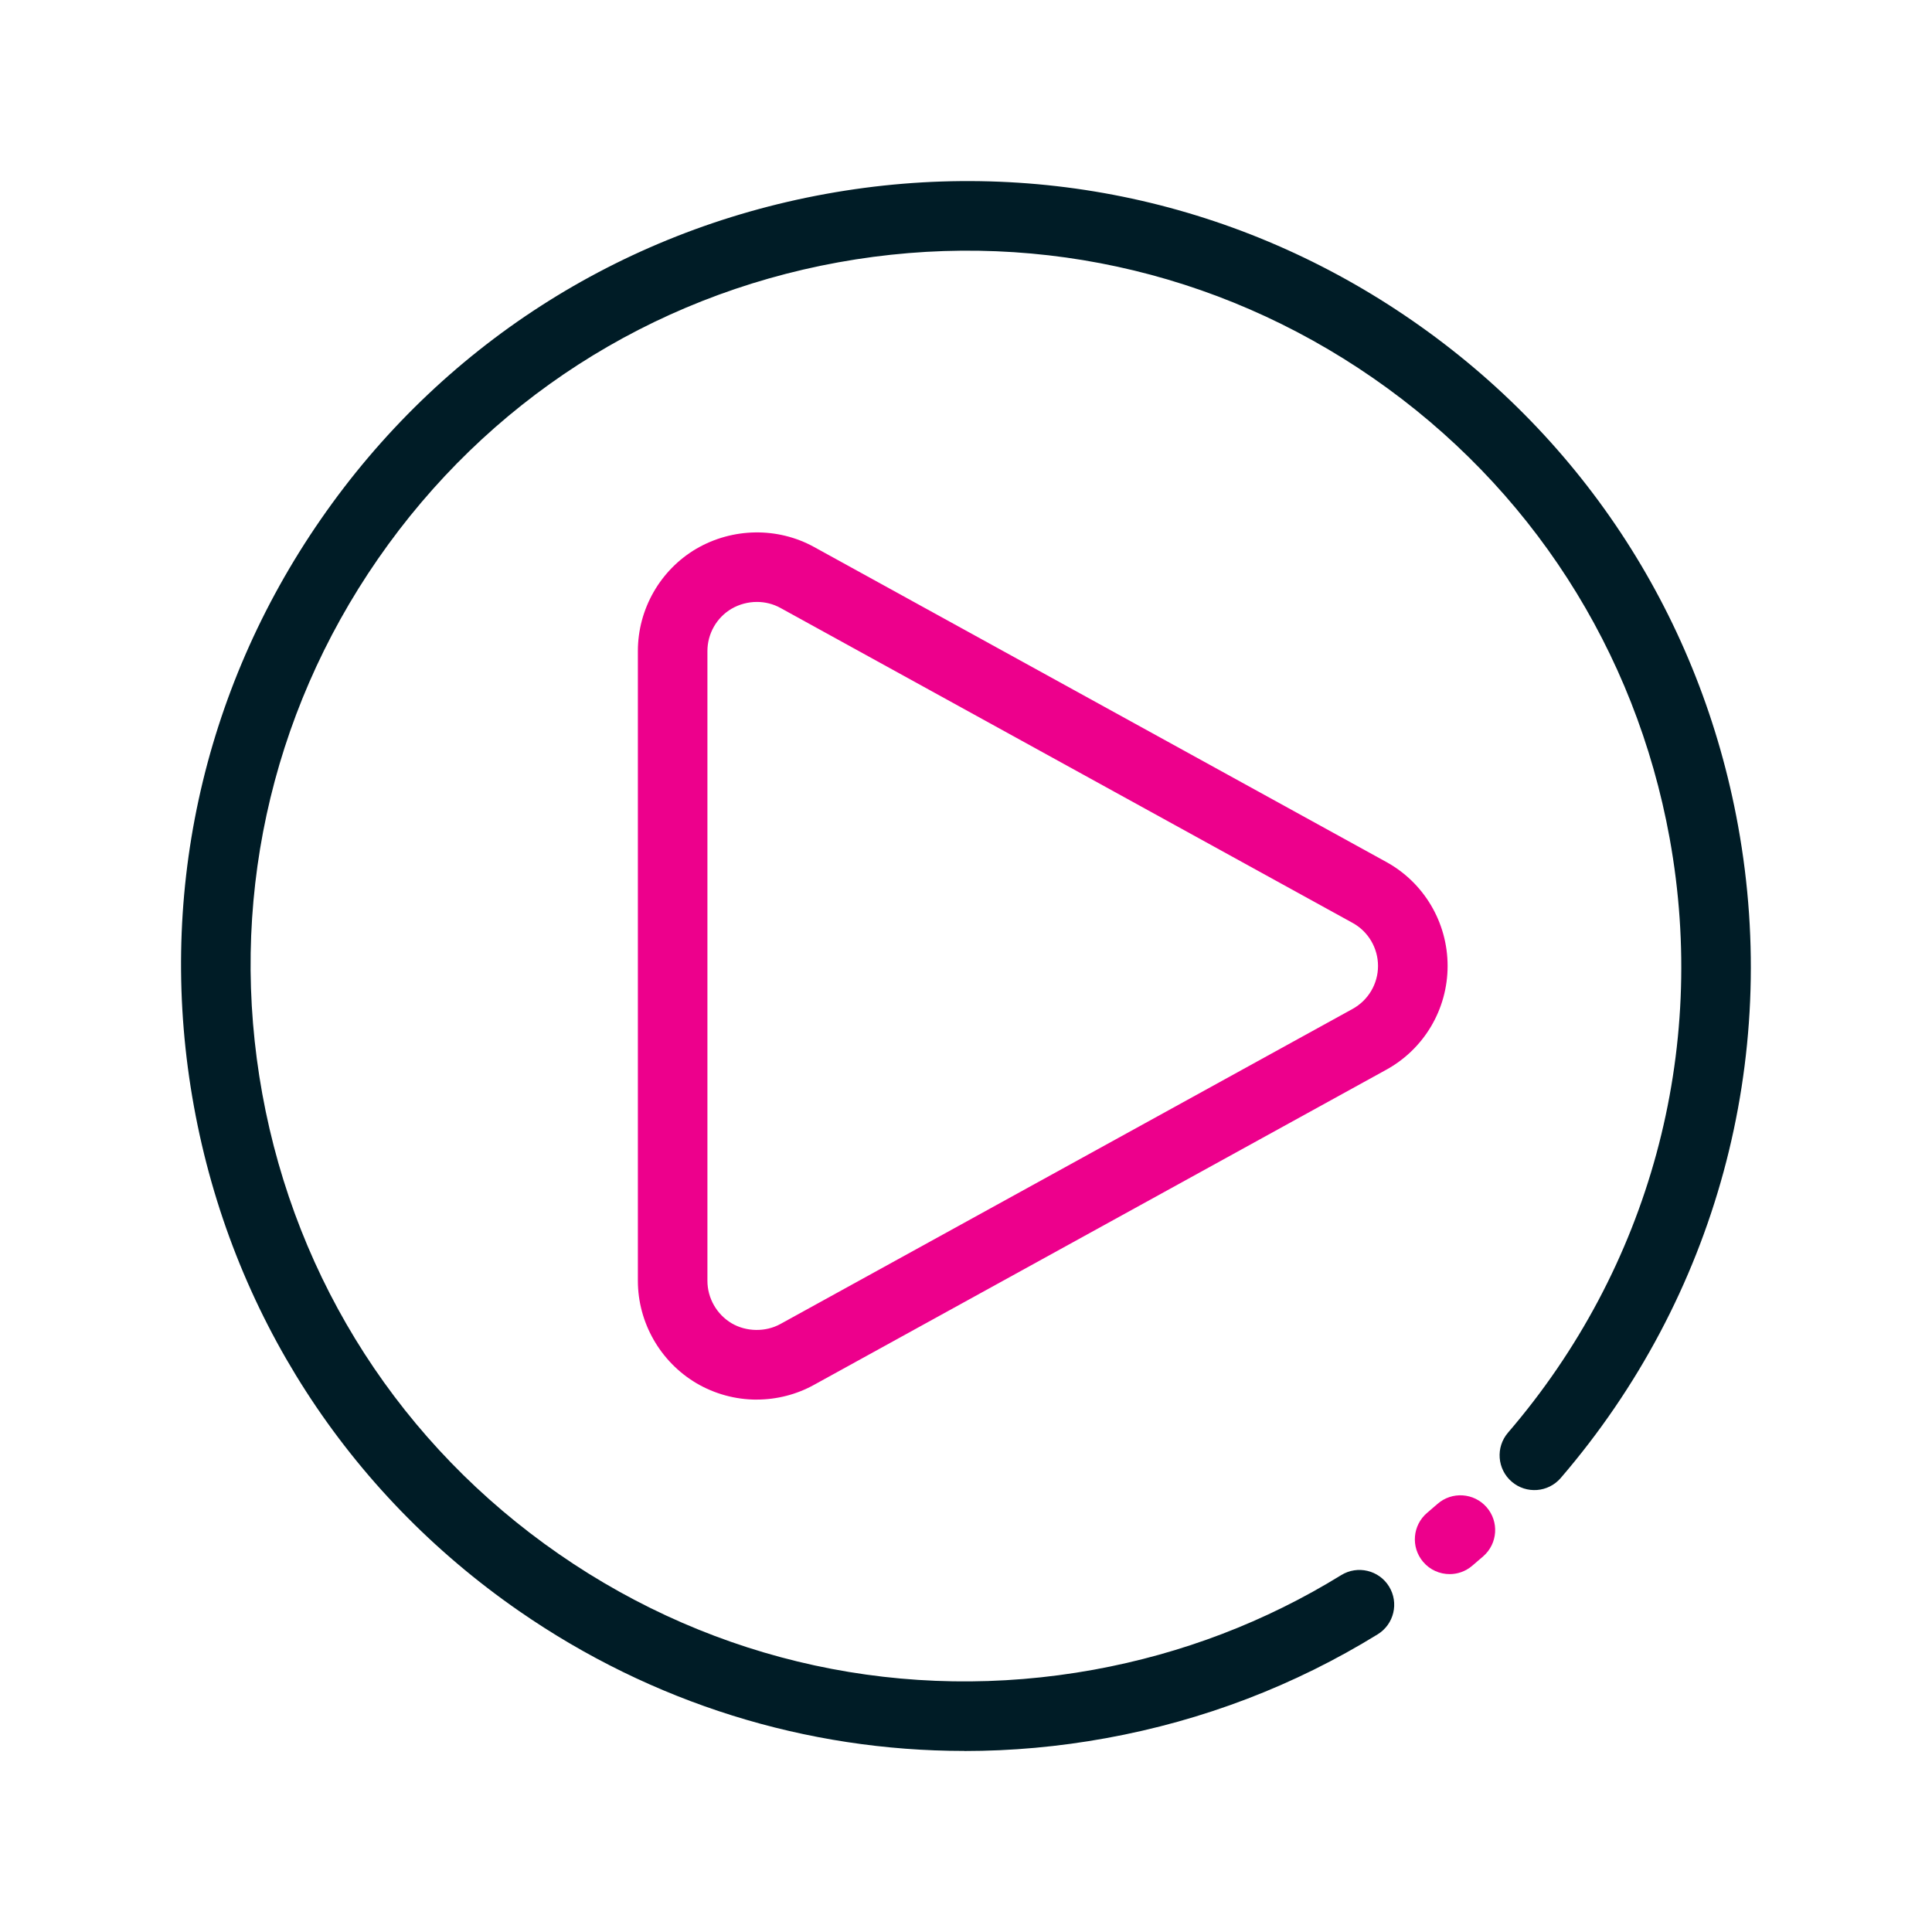 <?xml version="1.0" encoding="UTF-8"?><svg id="Layer_3" xmlns="http://www.w3.org/2000/svg" viewBox="0 0 500 500"><defs><style>.cls-1{fill:#ed008c;}.cls-1,.cls-2{stroke-width:0px;}.cls-2{fill:#001c26;}</style></defs><path class="cls-1" d="m375.17,407.38c-2.56,0-5.1-1.08-6.88-3.19-3.21-3.8-2.73-9.47,1.06-12.68.89-.76,1.78-1.52,2.66-2.29,3.73-3.28,9.42-2.91,12.7.82,3.28,3.73,2.91,9.42-.82,12.7-.96.85-1.94,1.68-2.92,2.51-1.69,1.43-3.75,2.13-5.8,2.13Z"/><path class="cls-2" d="m249.57,453.14c-40.92,0-80.84-12.39-115.2-36.18-44.6-30.88-74.5-77.29-84.19-130.66-9.7-53.37,1.97-107.33,32.86-151.92,30.88-44.6,77.29-74.5,130.66-84.19,53.37-9.7,107.33,1.97,151.92,32.86,44.6,30.88,74.5,77.29,84.19,130.66,11,60.55-5.73,122.07-45.89,168.79-3.24,3.77-8.92,4.2-12.69.96-3.77-3.24-4.2-8.92-.96-12.69,36.61-42.58,51.86-98.65,41.83-153.84-8.84-48.64-36.09-90.93-76.73-119.08-40.64-28.15-89.82-38.78-138.46-29.95-48.64,8.84-90.93,36.09-119.08,76.73-28.15,40.64-38.78,89.82-29.95,138.46,8.84,48.64,36.09,90.93,76.73,119.08,40.64,28.15,89.82,38.78,138.46,29.95,22.88-4.16,44.42-12.39,64.03-24.48,4.23-2.61,9.78-1.29,12.38,2.94,2.61,4.23,1.29,9.78-2.94,12.38-21.53,13.27-45.16,22.31-70.26,26.87-12.25,2.23-24.54,3.33-36.73,3.33Z"/><path class="cls-1" d="m195.84,362.22c-5.49,0-10.89-1.47-15.63-4.26-9.34-5.54-15.13-15.69-15.13-26.5v-162.98c0-10.85,5.8-20.99,15.14-26.47,9.4-5.47,21.06-5.63,30.46-.45l148.02,81.48c9.82,5.36,15.94,15.69,15.94,26.94s-6.12,21.55-15.97,26.92l-147.99,81.49c-4.5,2.5-9.64,3.82-14.84,3.82Zm.05-206.44c-2.27,0-4.55.59-6.59,1.78-3.82,2.25-6.22,6.44-6.22,10.93v162.98c0,4.49,2.41,8.71,6.28,11,3.78,2.22,8.77,2.3,12.61.18l148.04-81.52c4.09-2.24,6.62-6.5,6.62-11.14s-2.53-8.93-6.59-11.15l-148.05-81.5c-1.88-1.04-3.99-1.56-6.11-1.56Z"/></svg>